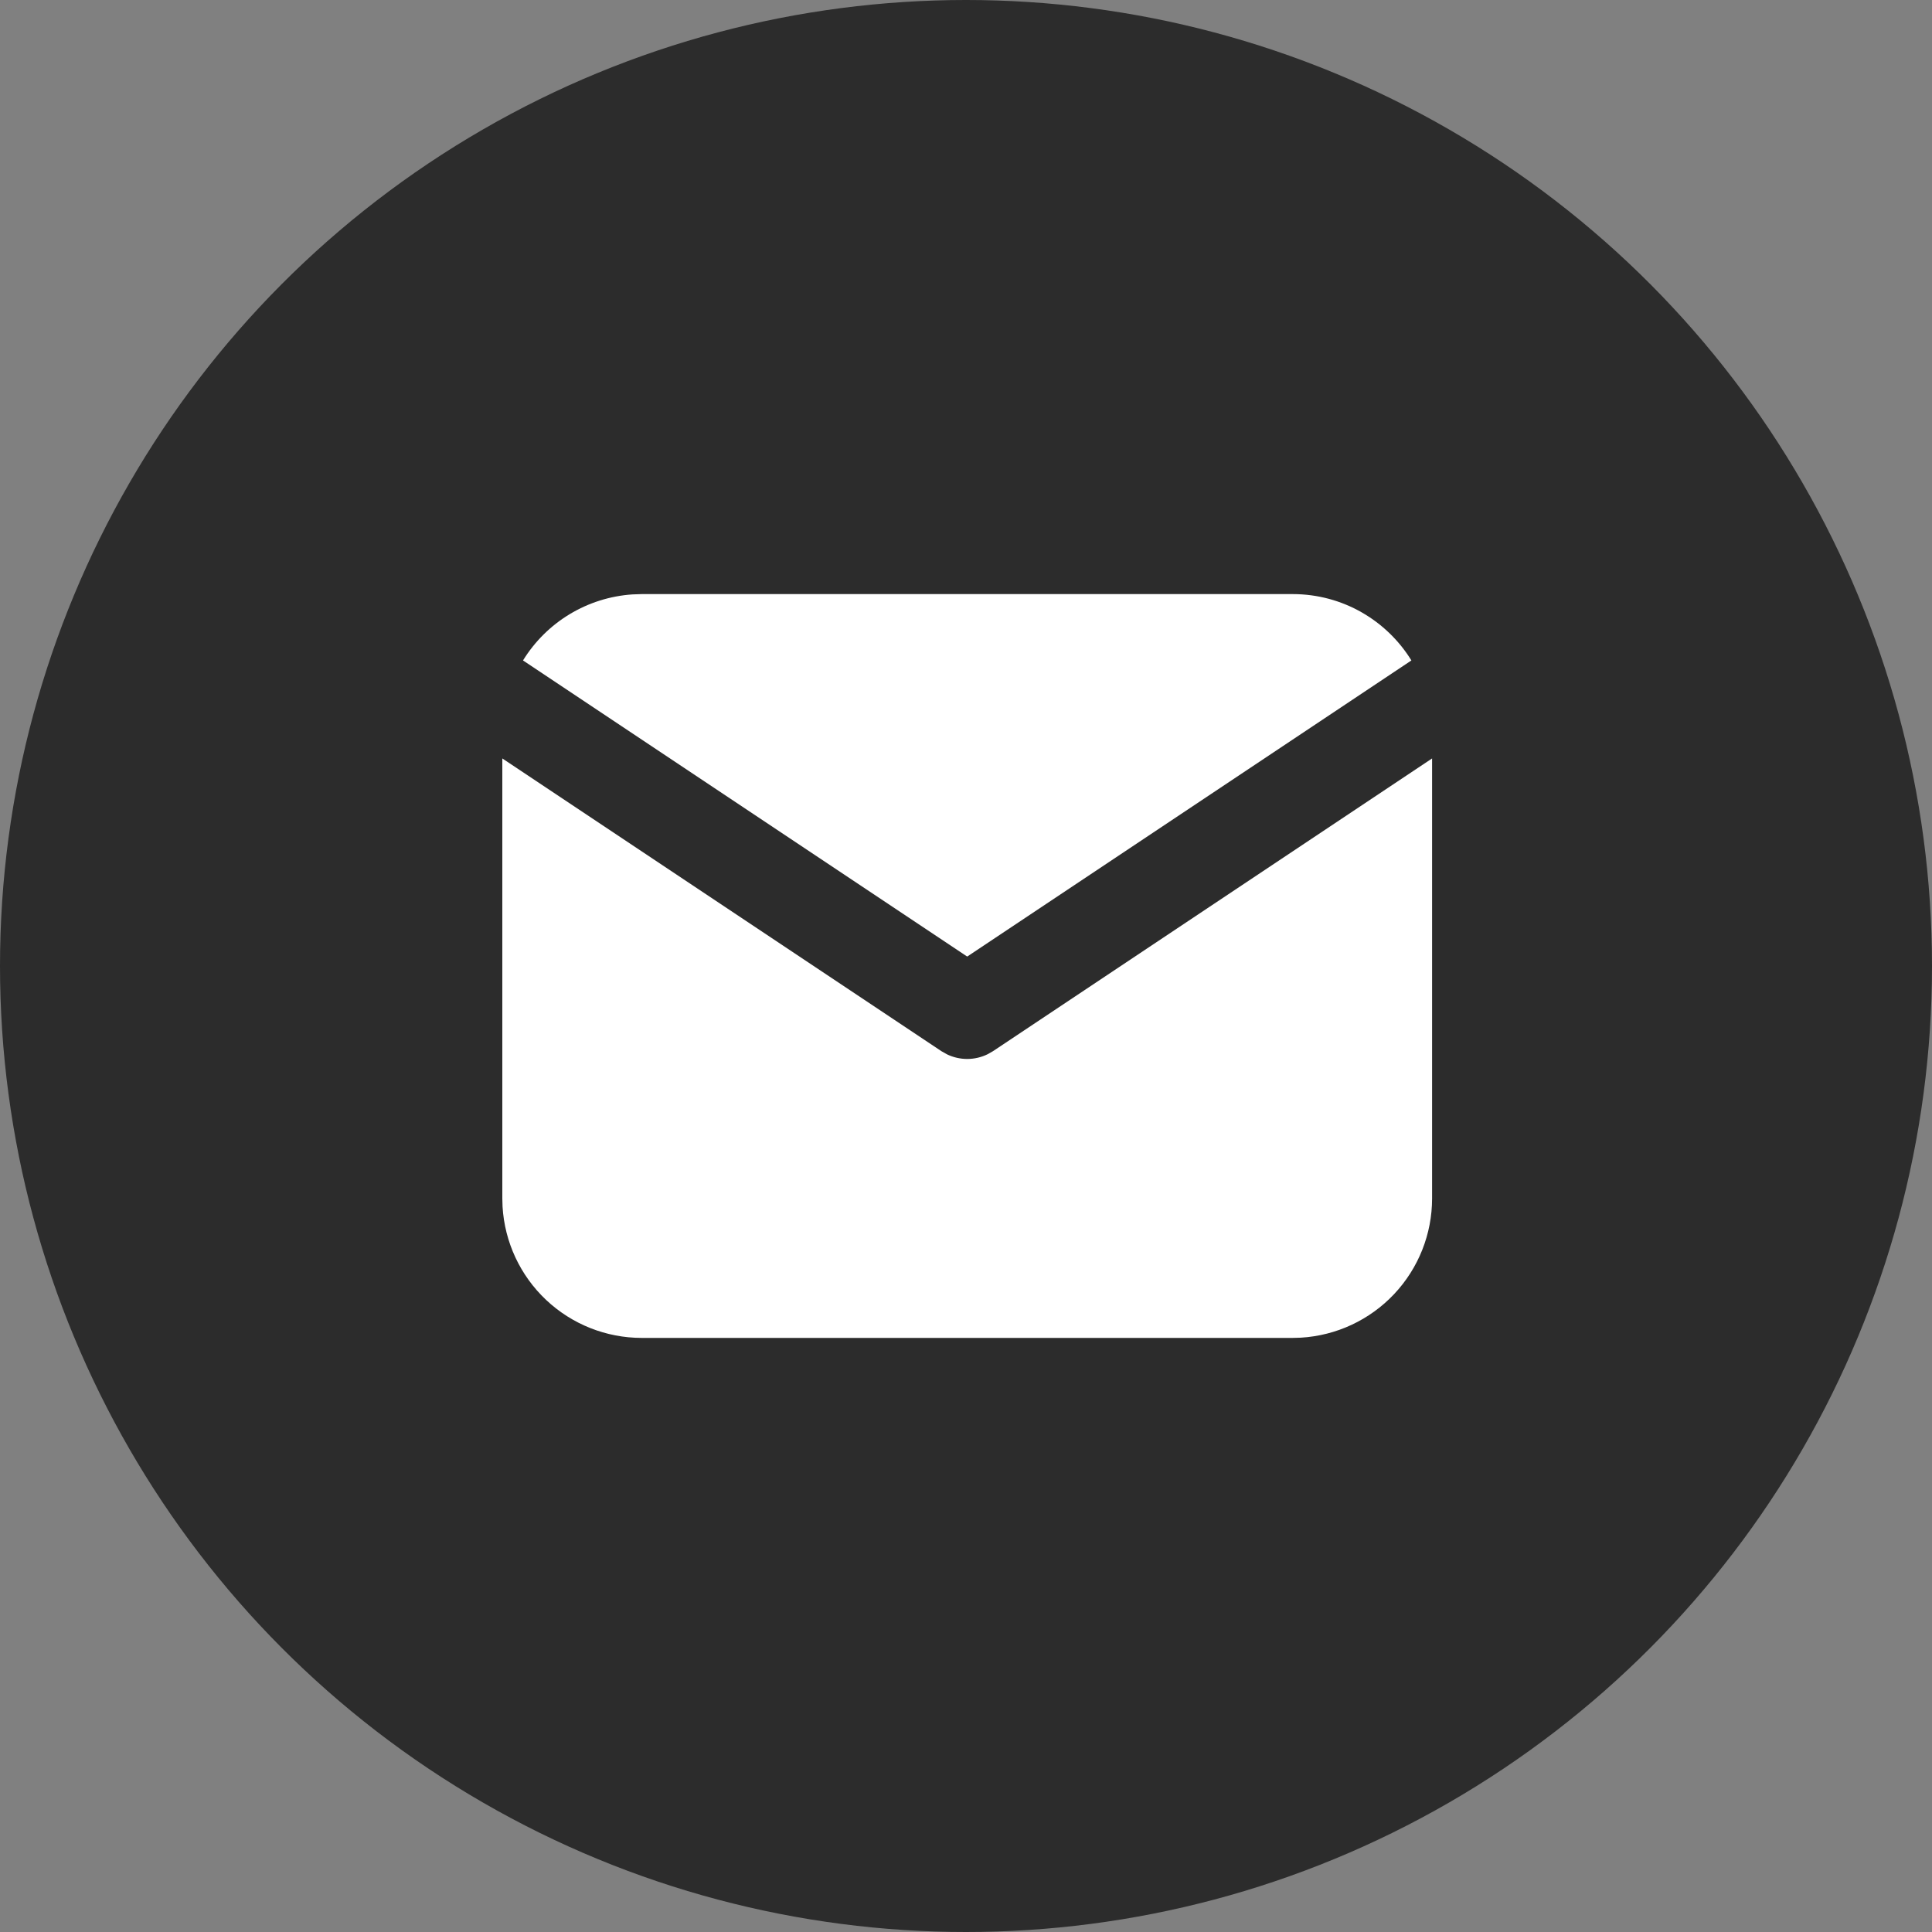 <?xml version="1.0" encoding="UTF-8"?> <svg xmlns="http://www.w3.org/2000/svg" width="400" height="400" viewBox="0 0 400 400" fill="none"><rect x="0" y="0" width="400" height="400" fill="#808080" stroke="none"/><circle cx="200" cy="200" r="200" fill="#2C2C2C"></circle><path d="M296.498 157.025V248.125C296.499 255.49 293.685 262.577 288.632 267.936C283.579 273.294 276.67 276.52 269.317 276.952L267.623 277H132.875C125.51 277 118.423 274.186 113.064 269.134C107.706 264.081 104.48 257.172 104.048 249.819L104 248.125V157.025L194.907 217.633L196.024 218.269C197.34 218.912 198.785 219.246 200.249 219.246C201.713 219.246 203.159 218.912 204.474 218.269L205.591 217.633L296.498 157.025Z" fill="white"></path><path d="M267.624 123C278.018 123 287.133 128.486 292.215 136.735L200.249 198.045L108.283 136.735C110.697 132.816 114.013 129.531 117.954 127.153C121.895 124.776 126.348 123.375 130.94 123.067L132.875 123H267.624Z" fill="white"></path></svg> 